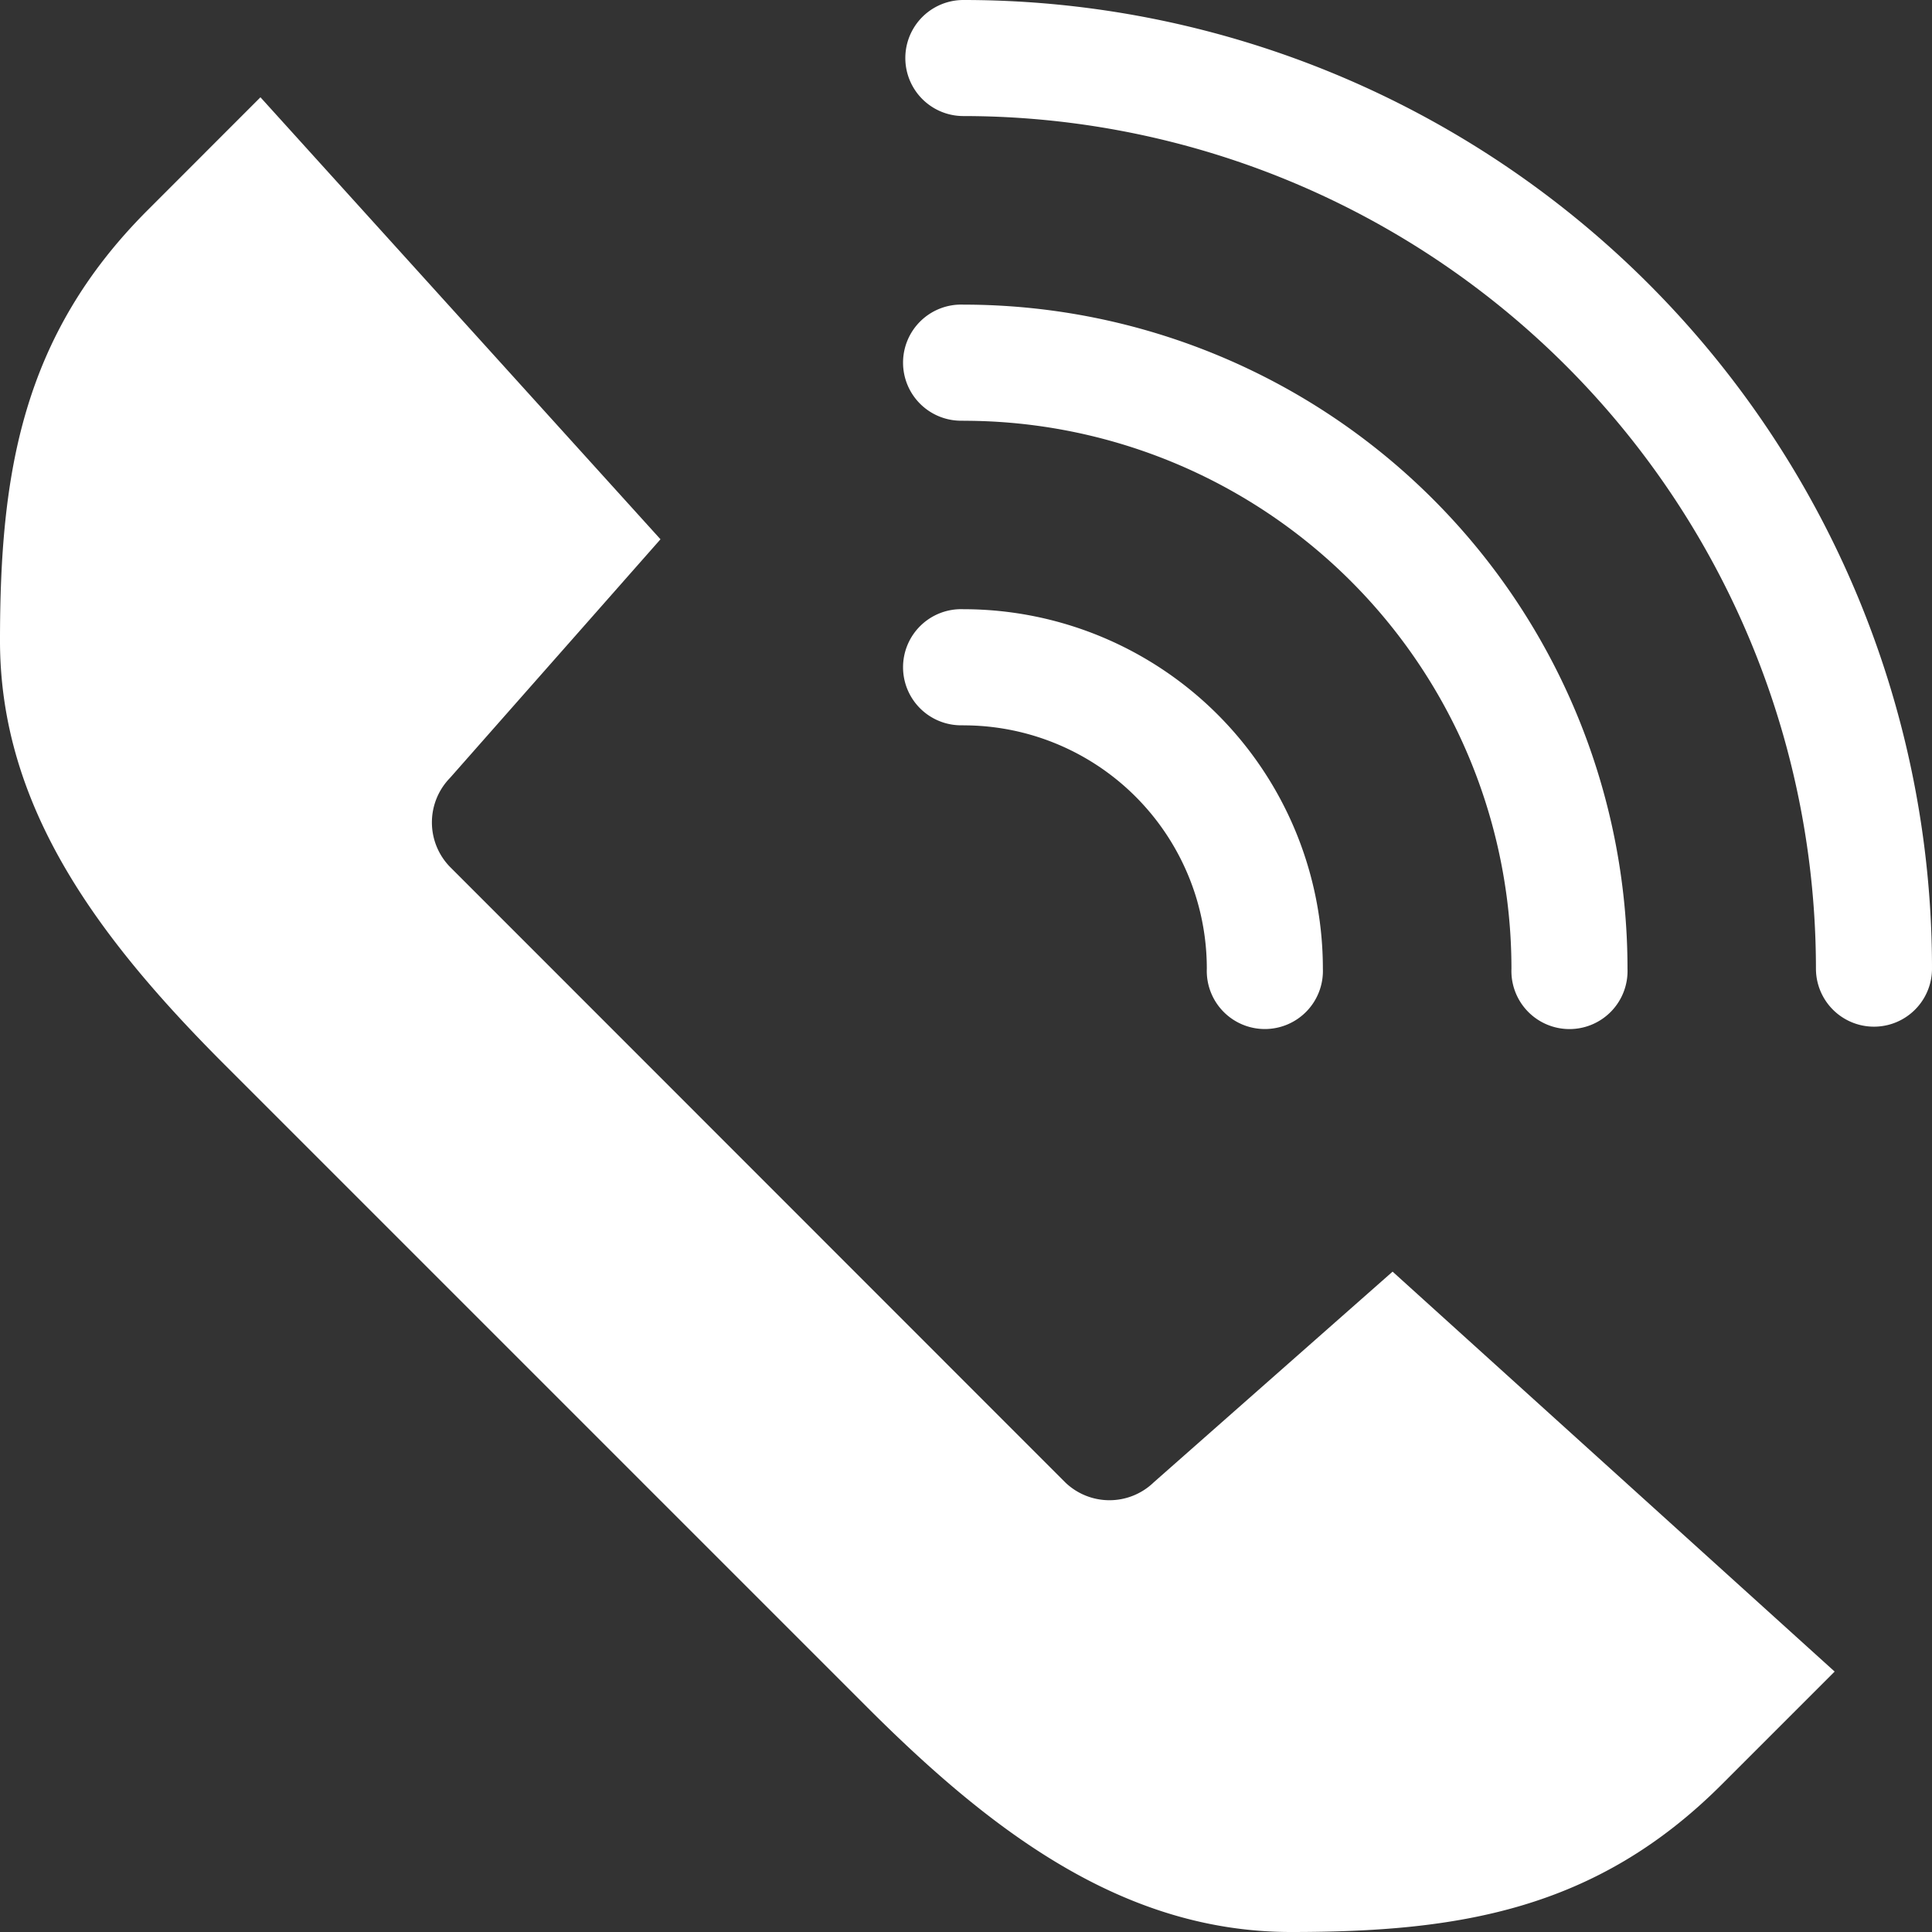 <svg data-name="グループ 6914" xmlns="http://www.w3.org/2000/svg" width="44.947" height="44.947"><rect width="100%" height="100%" fill="#333333" stroke="none"/><defs><clipPath id="a"><path data-name="長方形 864" fill="#fff" d="M0 0h44.947v44.947H0z"/></clipPath></defs><g data-name="グループ 1198" clip-path="url(#a)" fill="#fff"><path data-name="パス 979" d="M42.682 38.888l-2.629 2.629c-2.937 2.937-6.153 3.43-10.015 3.43s-6.914-2.281-9.854-5.219L5.219 24.763C2.281 21.823 0 18.771 0 14.909S.493 7.832 3.43 4.894l2.629-2.631 9.307 10.283-4.9 5.555a1.483 1.483 0 000 2.064l14.313 14.319a1.483 1.483 0 002.064 0l5.555-4.9z"/><path data-name="パス 980" d="M22.412 2.7a1.35 1.35 0 110-2.7 22.53 22.53 0 0122.535 22.535 1.35 1.35 0 11-2.7 0A19.843 19.843 0 0022.412 2.7"/><path data-name="パス 981" d="M22.412 9.787a1.351 1.351 0 110-2.7 15.451 15.451 0 0115.451 15.451 1.351 1.351 0 11-2.7 0A12.747 12.747 0 0022.414 9.789"/><path data-name="パス 982" d="M22.412 16.873a1.351 1.351 0 110-2.7 8.363 8.363 0 018.364 8.364 1.351 1.351 0 11-2.7 0 5.66 5.66 0 00-5.662-5.662"/></g></svg>